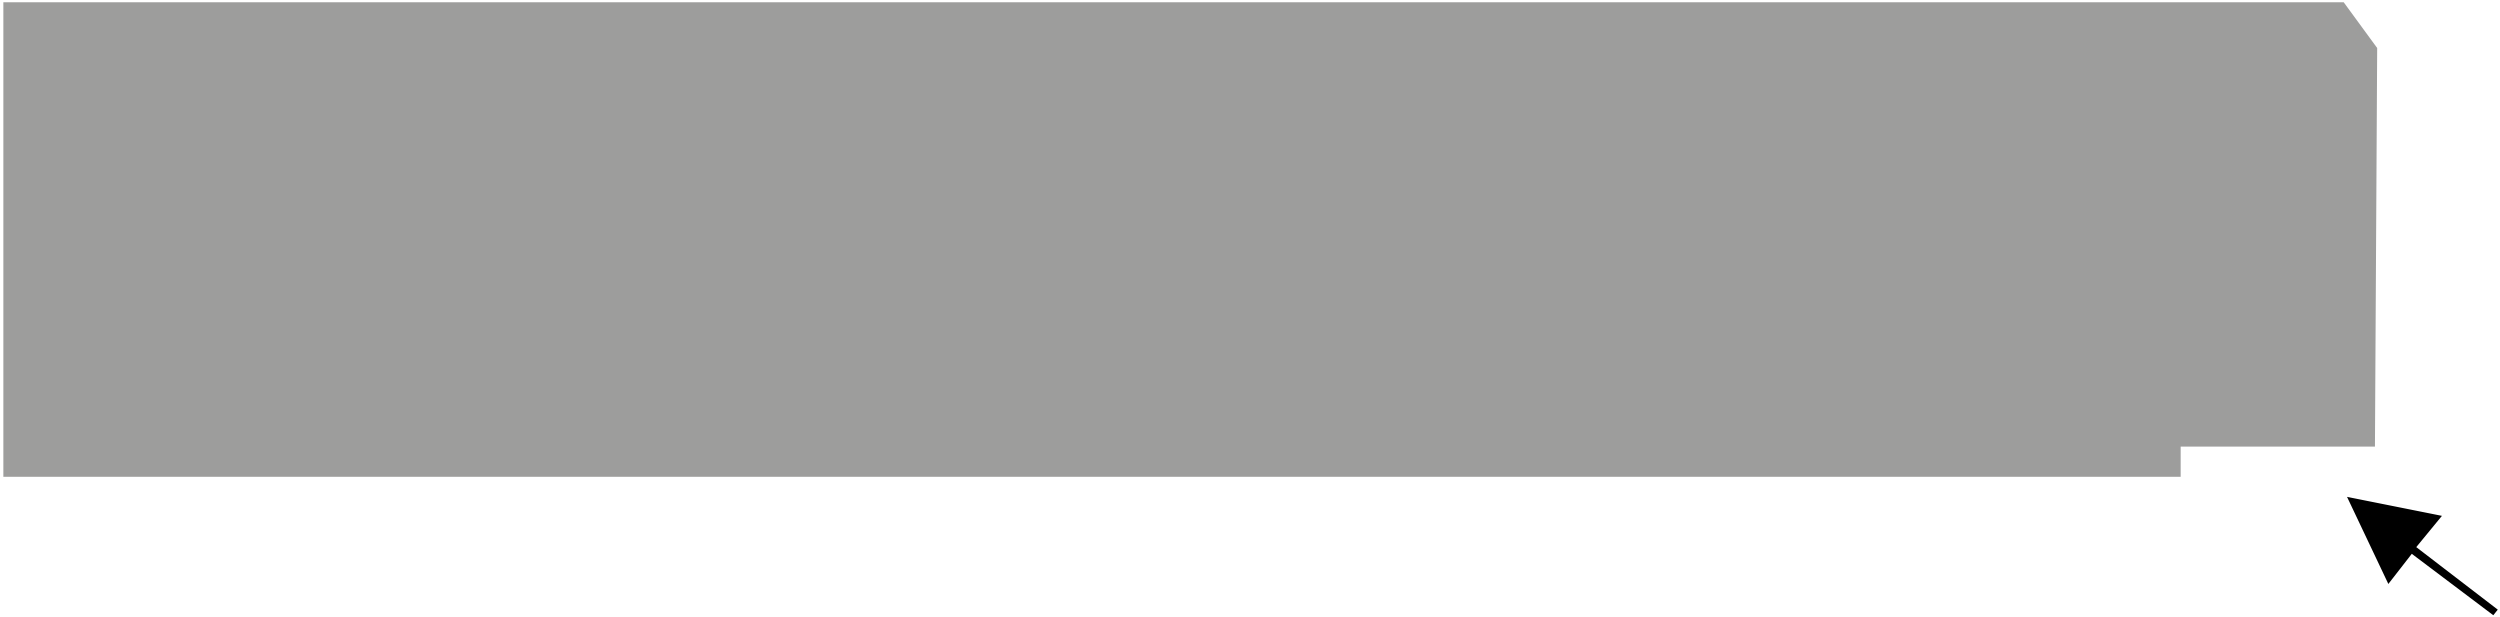 <?xml version="1.0" encoding="utf-8"?>
<!-- Generator: Adobe Illustrator 22.1.0, SVG Export Plug-In . SVG Version: 6.00 Build 0)  -->
<svg version="1.1" id="Ebene_1" xmlns="http://www.w3.org/2000/svg" xmlns:xlink="http://www.w3.org/1999/xlink" x="0px" y="0px"
	 viewBox="0 0 223.9 55.3" style="enable-background:new 0 0 223.9 55.3;" xml:space="preserve">
<style type="text/css">
	.st0{fill-rule:evenodd;clip-rule:evenodd;fill:#C2D100;}
	.st1{fill:none;}
	.st2{fill-rule:evenodd;clip-rule:evenodd;fill:none;}
	.st3{clip-path:url(#SVGID_2_);}
	.st4{fill-rule:evenodd;clip-rule:evenodd;fill:#404040;}
	.st5{fill:#FFFFFF;}
	.st6{fill-rule:evenodd;clip-rule:evenodd;fill:#FFFFFF;}
	.st7{clip-path:url(#SVGID_6_);}
	.st8{fill-rule:evenodd;clip-rule:evenodd;fill:#9D9D9C;}
	.st9{fill:#404040;}
	.st10{fill:#9D9D9C;}
	.st11{fill-rule:evenodd;clip-rule:evenodd;}
	.st12{fill:none;stroke:#1D1D1B;stroke-miterlimit:10;}
</style>
<g>
	<polygon class="st8" points="195.3,40 212.7,40 212.9,4.3 209.9,0.2 0.3,0.2 0.3,42.7 195.3,42.7 	"/>
	<polygon points="223.7,54.6 216.4,49 218.7,46.2 210.2,44.5 213.9,52.3 216,49.6 223.3,55.1 	"/>
</g>
</svg>

